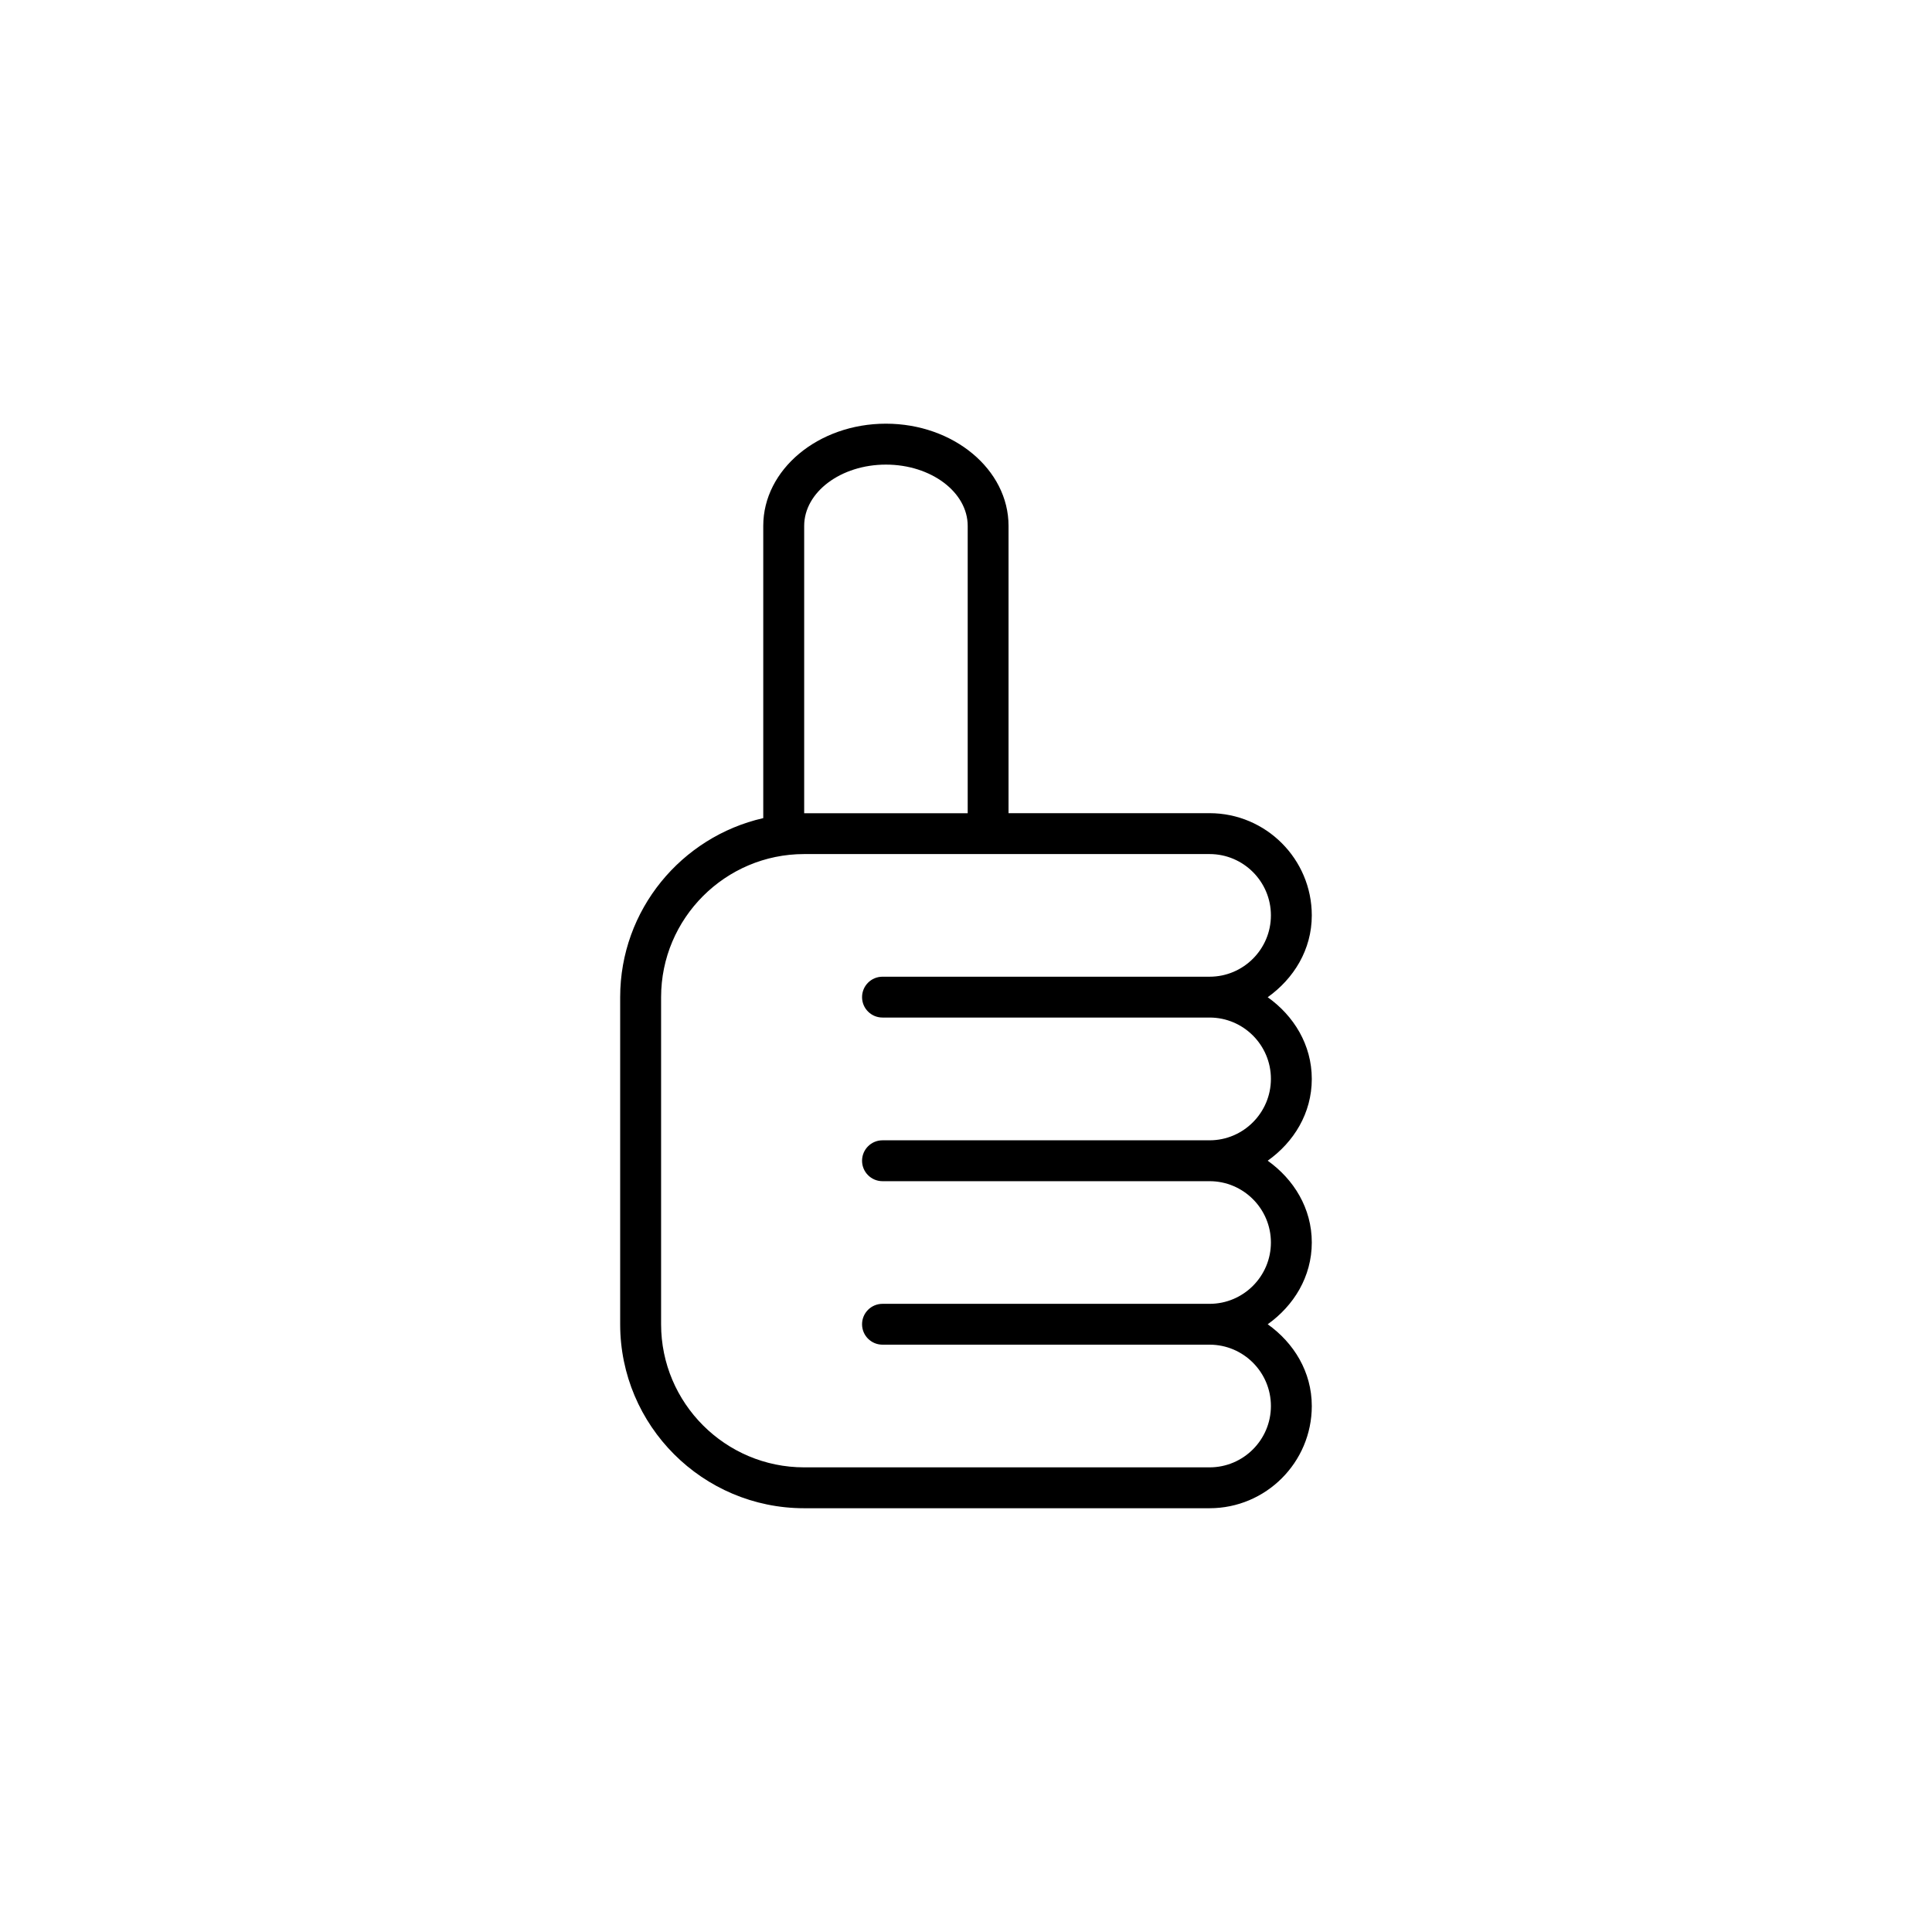 <?xml version="1.0" encoding="utf-8"?>
<!-- Generator: Adobe Illustrator 16.0.0, SVG Export Plug-In . SVG Version: 6.00 Build 0)  -->
<!DOCTYPE svg PUBLIC "-//W3C//DTD SVG 1.1//EN" "http://www.w3.org/Graphics/SVG/1.1/DTD/svg11.dtd">
<svg version="1.1" id="Layer_1" xmlns="http://www.w3.org/2000/svg" xmlns:xlink="http://www.w3.org/1999/xlink" x="0px" y="0px"
	 width="50px" height="50px" viewBox="0 0 50 50" enable-background="new 0 0 50 50" xml:space="preserve">
<path d="M33.949,27.924c0-0.888-0.468-1.637-1.141-2.116c0.673-0.48,1.141-1.229,1.141-2.117c0-1.459-1.187-2.646-2.646-2.646
	h-5.202v-7.435c0-1.459-1.424-2.645-3.174-2.645s-3.174,1.186-3.174,2.645v7.563c-2.117,0.483-3.703,2.373-3.703,4.634v8.465
	c0,2.625,2.136,4.761,4.761,4.761h10.492c1.459,0,2.646-1.186,2.646-2.645c0-0.888-0.468-1.637-1.141-2.116
	c0.673-0.48,1.141-1.229,1.141-2.117c0-0.887-0.468-1.636-1.141-2.116C33.481,29.561,33.949,28.812,33.949,27.924z M20.812,13.611
	c0-0.875,0.949-1.587,2.116-1.587s2.116,0.712,2.116,1.587v7.435h-4.232V13.611z M31.304,29.511h-8.465
	c-0.292,0-0.529,0.237-0.529,0.529c0,0.292,0.237,0.529,0.529,0.529h8.465c0.875,0,1.587,0.712,1.587,1.587
	c0,0.875-0.712,1.587-1.587,1.587h-8.465c-0.292,0-0.529,0.236-0.529,0.529c0,0.292,0.237,0.528,0.529,0.528h8.465
	c0.875,0,1.587,0.712,1.587,1.588c0,0.875-0.712,1.587-1.587,1.587H20.812c-2.041,0-3.703-1.662-3.703-3.703v-8.465
	c0-2.042,1.662-3.704,3.703-3.704h10.492c0.875,0,1.587,0.712,1.587,1.587c0,0.875-0.712,1.587-1.587,1.587h-8.465
	c-0.292,0-0.529,0.236-0.529,0.529c0,0.292,0.237,0.528,0.529,0.528h8.465c0.875,0,1.587,0.712,1.587,1.587
	S32.179,29.511,31.304,29.511z"/>
</svg>

